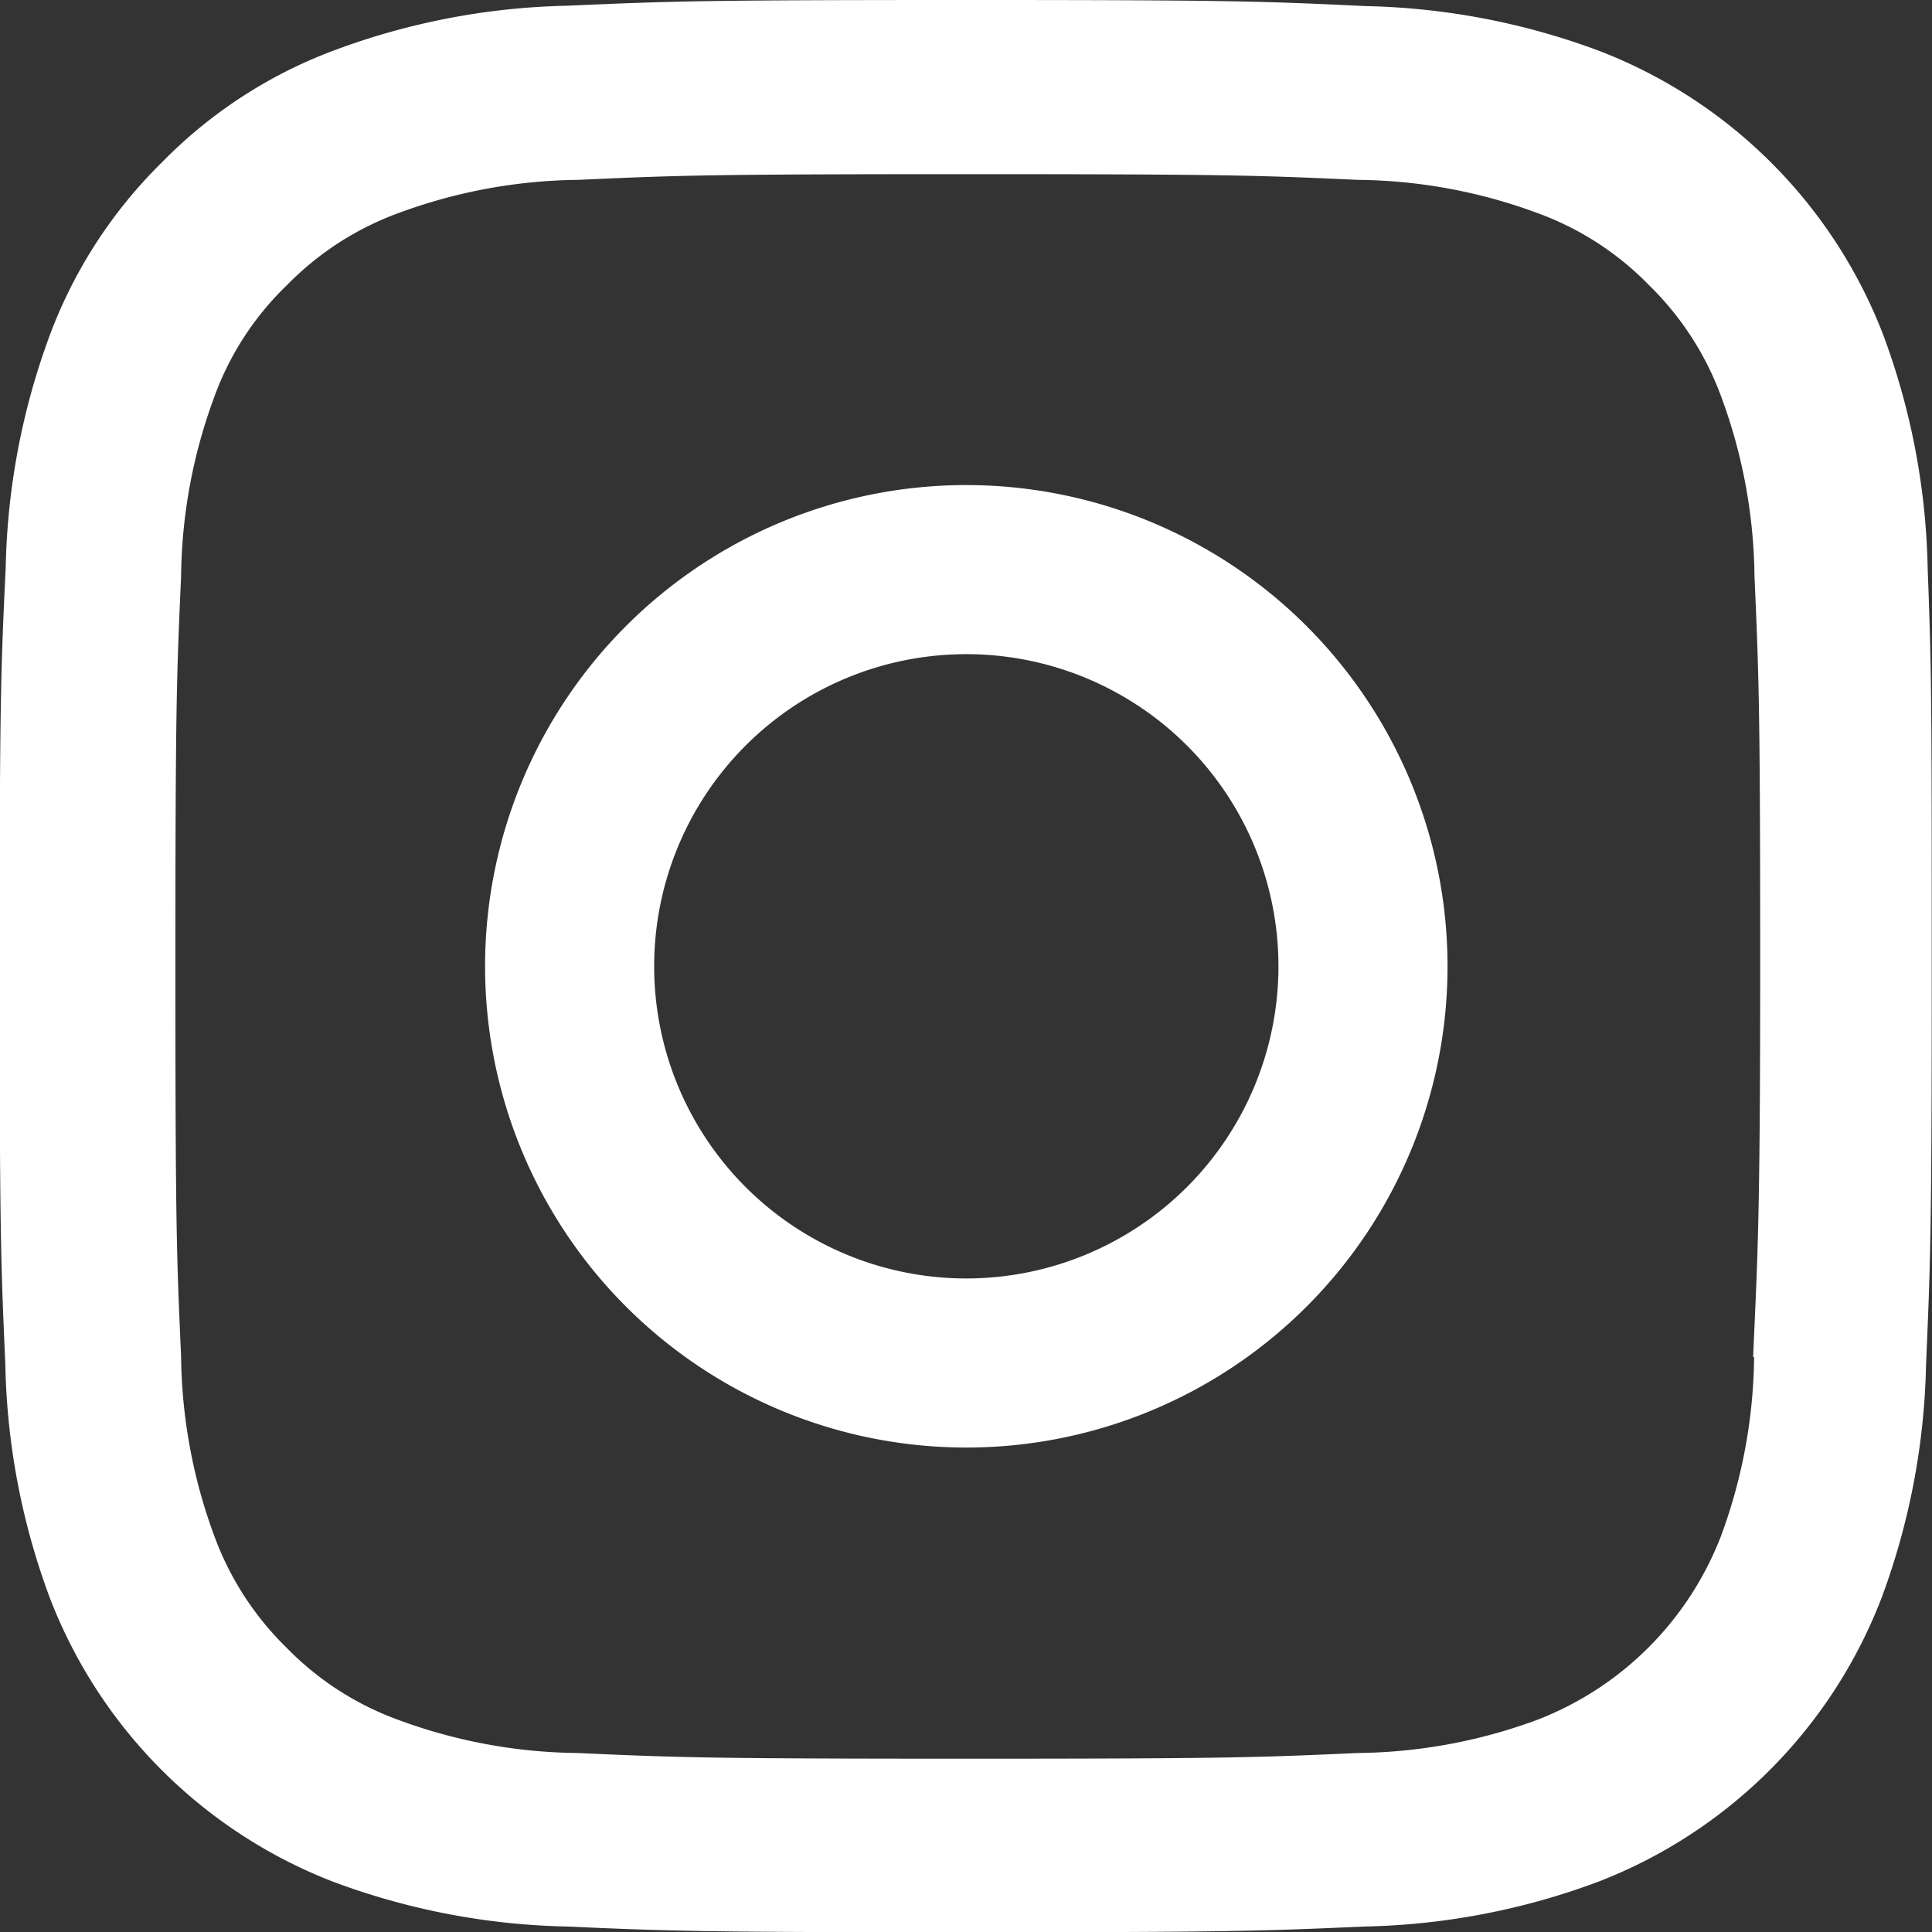 <svg xmlns="http://www.w3.org/2000/svg" width="15.585" height="15.588" viewBox="0 0 15.585 15.588">
  <rect x="0" y="0" width="15.585" height="15.588" fill="#333333" stroke="none"/>
  <g id="Group_16256" data-name="Group 16256" transform="translate(10321.689 -9149)">
    <path id="Path_2361" data-name="Path 2361" d="M539.1,5.084a5.694,5.694,0,0,0-.362-1.891A3.993,3.993,0,0,0,536.452.912,5.711,5.711,0,0,0,534.561.55c-.834-.04-1.1-.049-3.216-.049s-2.381.009-3.213.046a5.7,5.7,0,0,0-1.891.362,3.8,3.8,0,0,0-1.383.9,3.837,3.837,0,0,0-.9,1.379,5.711,5.711,0,0,0-.362,1.891c-.04.834-.049,1.1-.049,3.216s.009,2.381.046,3.213a5.694,5.694,0,0,0,.362,1.891,3.992,3.992,0,0,0,2.281,2.281,5.711,5.711,0,0,0,1.891.362c.831.037,1.1.046,3.213.046s2.381-.009,3.213-.046a5.7,5.7,0,0,0,1.891-.362,3.987,3.987,0,0,0,2.281-2.281,5.714,5.714,0,0,0,.362-1.891c.036-.831.046-1.1.046-3.213S539.132,5.915,539.1,5.084Zm-1.4,6.364a4.272,4.272,0,0,1-.268,1.446,2.586,2.586,0,0,1-1.48,1.48,4.288,4.288,0,0,1-1.447.268c-.822.037-1.069.046-3.149.046s-2.329-.009-3.149-.046a4.27,4.27,0,0,1-1.446-.268,2.4,2.4,0,0,1-.9-.582,2.424,2.424,0,0,1-.582-.9,4.29,4.29,0,0,1-.268-1.446c-.037-.822-.046-1.069-.046-3.149s.009-2.33.046-3.149a4.272,4.272,0,0,1,.268-1.446,2.369,2.369,0,0,1,.585-.9,2.42,2.42,0,0,1,.9-.582,4.291,4.291,0,0,1,1.446-.268c.822-.037,1.069-.046,3.148-.046s2.33.009,3.149.046a4.272,4.272,0,0,1,1.446.268,2.4,2.4,0,0,1,.9.582,2.422,2.422,0,0,1,.582.9,4.289,4.289,0,0,1,.268,1.446c.036.822.046,1.069.046,3.149S537.728,10.626,537.692,11.448Z" transform="translate(-10845.239 9148.499)" fill="#fff"/>
    <path id="Path_2362" data-name="Path 2362" d="M651.713,124.782a3.882,3.882,0,1,0,3.882,3.882A3.883,3.883,0,0,0,651.713,124.782Zm0,6.4a2.518,2.518,0,1,1,2.518-2.518A2.519,2.519,0,0,1,651.713,131.182Z" transform="translate(-10965.607 9028.131)" fill="#fff"/>
  </g>
</svg>
